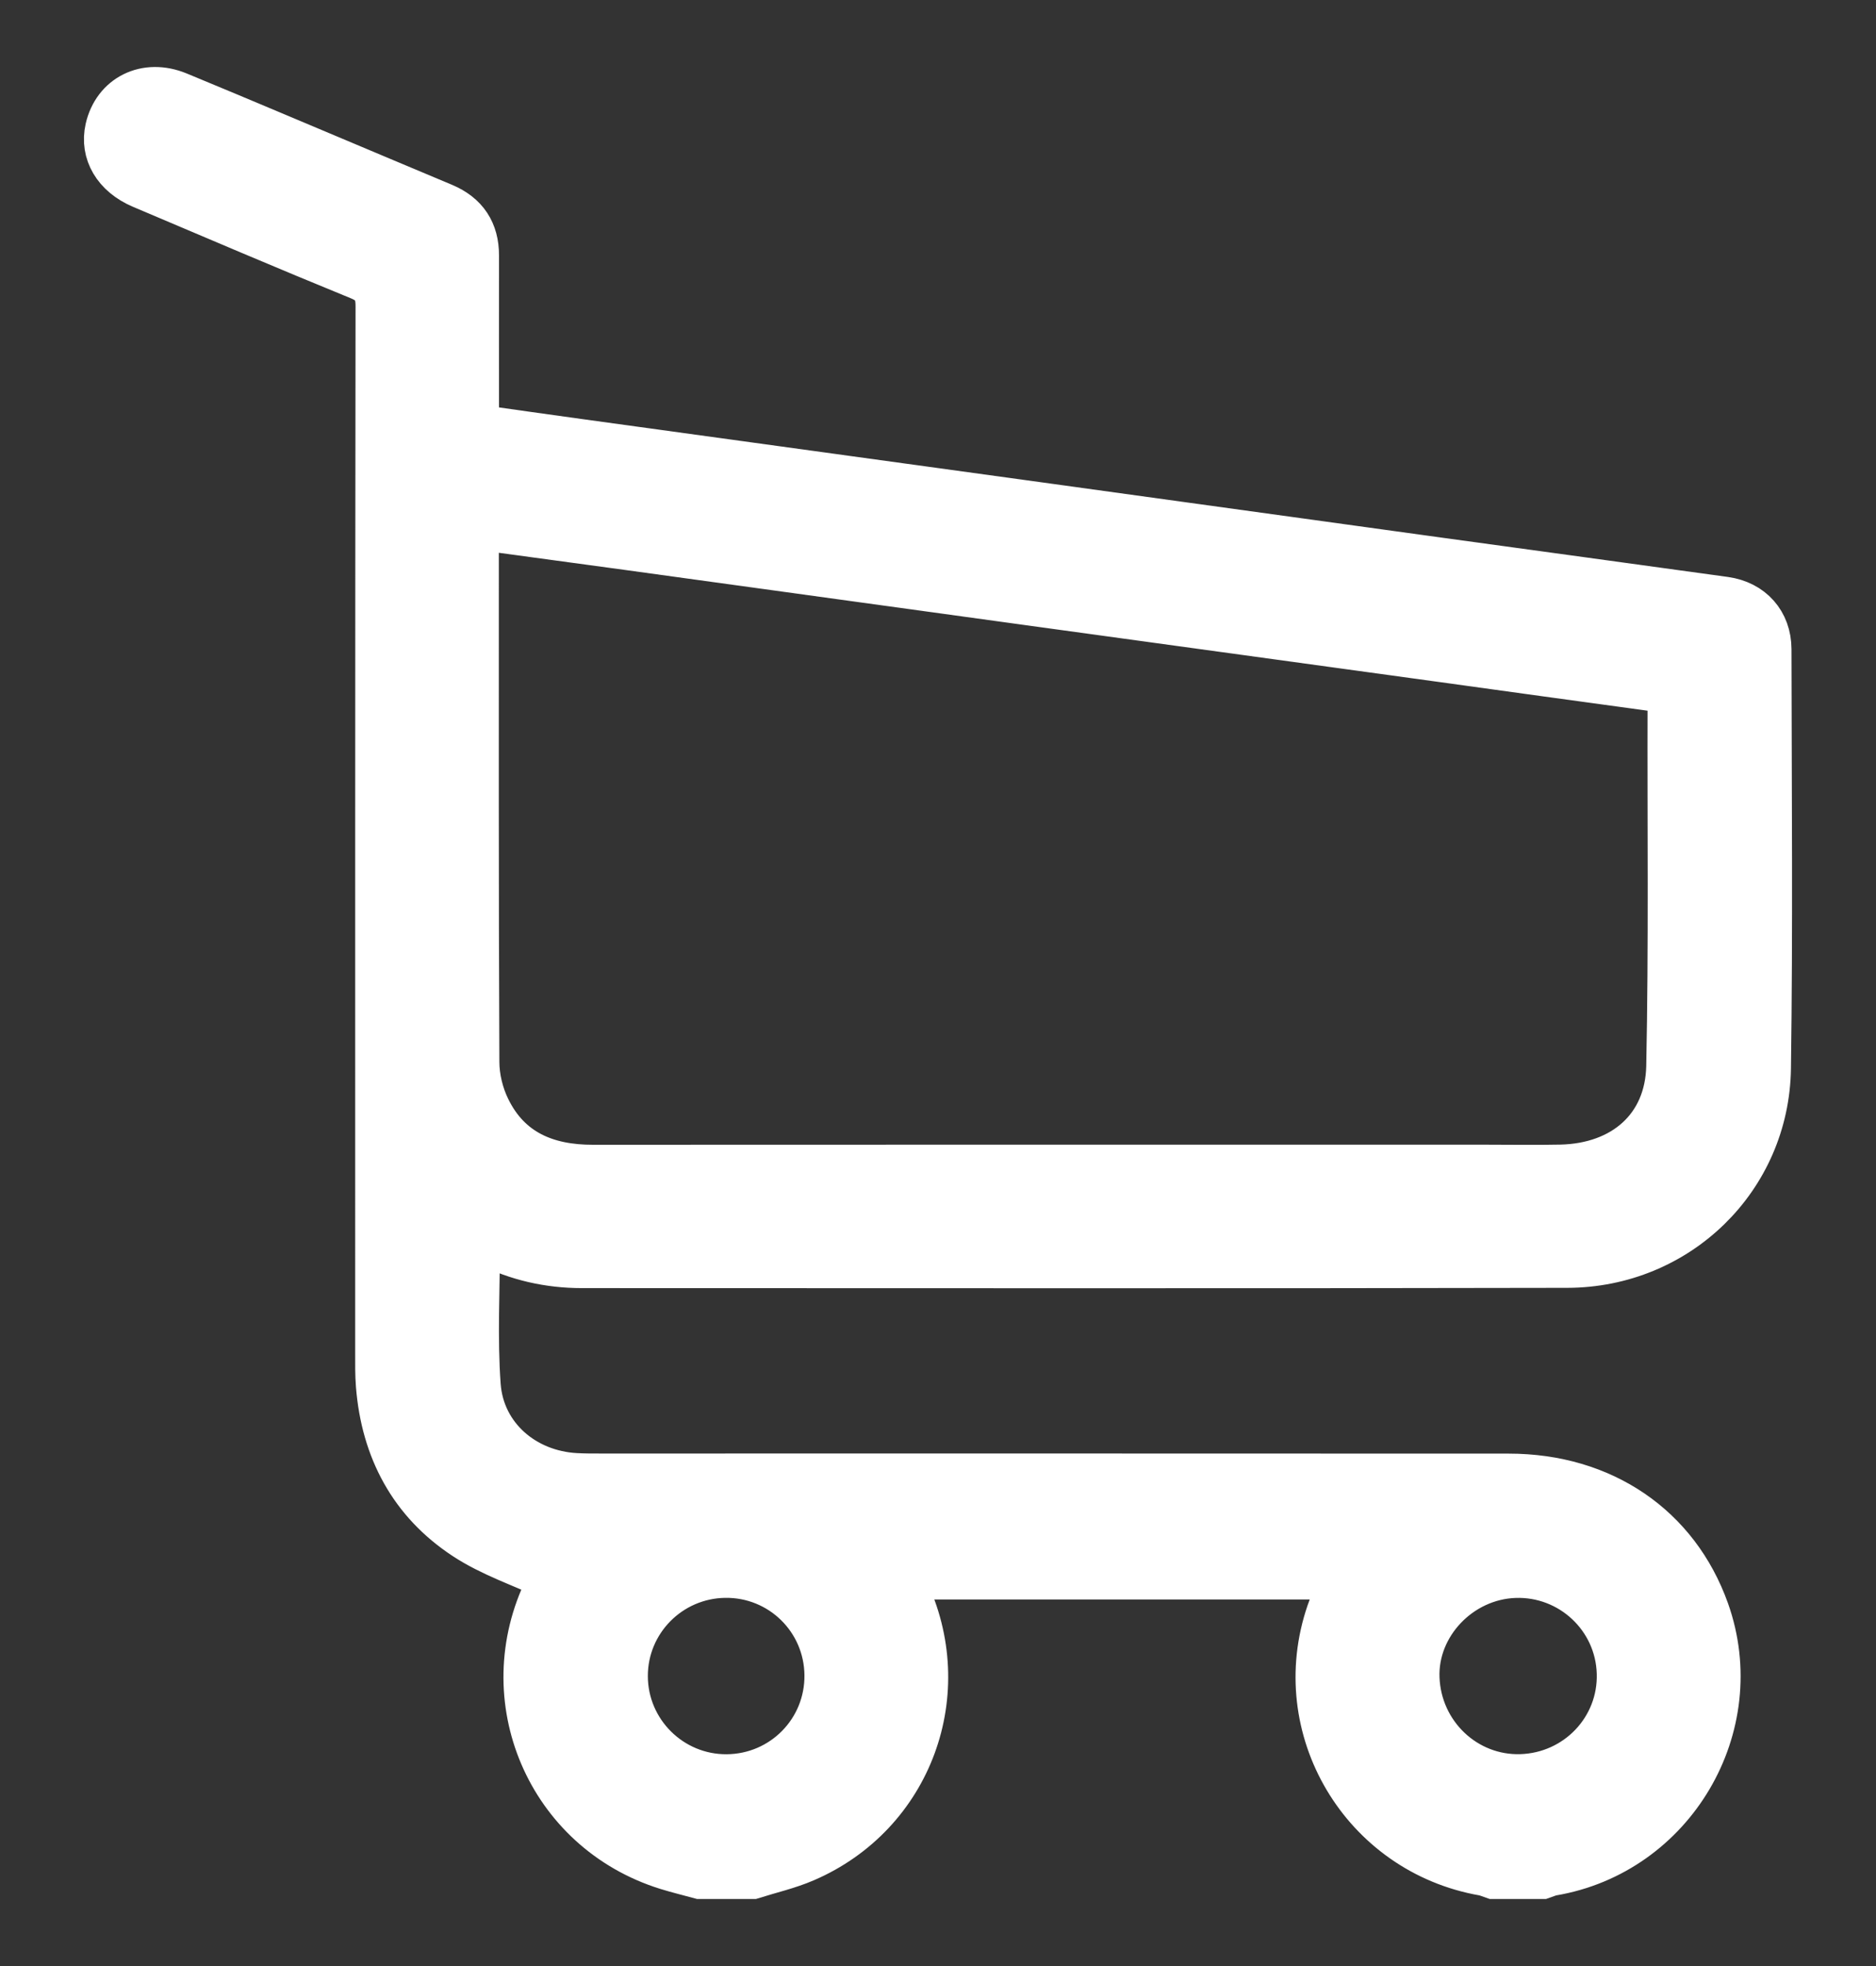 <?xml version="1.0" encoding="UTF-8"?>
<svg width="21px" height="22px" viewBox="0 0 21 22" version="1.1" xmlns="http://www.w3.org/2000/svg" xmlns:xlink="http://www.w3.org/1999/xlink">
    <rect x="0" y="0" width="21" height="22" fill="#333333" stroke="none"/>
    <title>Icons / Shopping Cart</title>
    <g id="Symbols" stroke="none" stroke-width="1" fill="none" fill-rule="evenodd">
        <g id="Top-Nav" transform="translate(-1264, -8)" fill="#FFFFFF" stroke="#FFFFFF" stroke-width="0.5">
            <g id="Group-4" transform="translate(1110, 0)">
                <g id="Group-3" transform="translate(137, 0)">
                    <path d="M25.135,27.88 C25.761,27.876 26.261,27.369 26.255,26.744 C26.249,26.119 25.739,25.621 25.114,25.63 C24.497,25.639 24.001,26.141 24.002,26.756 C24.003,27.378 24.512,27.884 25.135,27.88 L25.135,27.88 Z M34.024,27.879 C34.652,27.86 35.143,27.344 35.124,26.722 C35.106,26.099 34.582,25.61 33.958,25.631 C33.345,25.652 32.841,26.18 32.864,26.778 C32.888,27.406 33.406,27.897 34.024,27.879 L34.024,27.879 Z M22.345,13.901 C22.339,13.959 22.334,13.991 22.334,14.022 C22.334,15.976 22.331,17.93 22.34,19.883 C22.34,20.059 22.387,20.25 22.465,20.408 C22.7,20.888 23.121,21.061 23.638,21.06 C26.969,21.058 30.301,21.059 33.632,21.059 C33.913,21.059 34.193,21.064 34.473,21.058 C35.171,21.042 35.663,20.617 35.678,19.934 C35.706,18.574 35.689,17.212 35.693,15.852 C35.693,15.728 35.618,15.724 35.528,15.712 C34.721,15.603 33.915,15.49 33.108,15.379 C31.553,15.165 29.998,14.952 28.443,14.738 C26.972,14.536 25.501,14.333 24.03,14.13 C23.475,14.054 22.921,13.979 22.345,13.901 L22.345,13.901 Z M24.837,29 C24.713,28.966 24.587,28.936 24.465,28.898 C23.138,28.485 22.507,27.008 23.123,25.761 C23.146,25.715 23.167,25.667 23.169,25.662 C22.842,25.51 22.497,25.396 22.204,25.203 C21.603,24.808 21.292,24.221 21.234,23.504 C21.224,23.381 21.226,23.257 21.226,23.133 C21.226,19.233 21.225,15.333 21.23,11.433 C21.231,11.257 21.182,11.171 21.016,11.104 C20.203,10.772 19.395,10.427 18.586,10.084 C18.287,9.957 18.143,9.707 18.203,9.44 C18.285,9.079 18.631,8.904 18.994,9.053 C19.74,9.361 20.482,9.677 21.226,9.989 C21.472,10.092 21.718,10.195 21.964,10.299 C22.213,10.404 22.337,10.59 22.336,10.861 C22.335,11.492 22.336,12.123 22.336,12.776 C22.728,12.831 23.112,12.887 23.496,12.939 C25.148,13.167 26.8,13.393 28.451,13.621 C30.012,13.836 31.573,14.053 33.135,14.268 C34.193,14.414 35.251,14.557 36.309,14.704 C36.608,14.746 36.803,14.964 36.804,15.265 C36.806,16.828 36.82,18.391 36.798,19.953 C36.781,21.187 35.782,22.159 34.543,22.161 C30.867,22.169 27.19,22.164 23.514,22.164 C23.143,22.164 22.791,22.084 22.459,21.918 C22.425,21.902 22.388,21.891 22.347,21.876 C22.347,22.427 22.316,22.968 22.355,23.504 C22.398,24.075 22.87,24.479 23.445,24.51 C23.536,24.515 23.628,24.515 23.719,24.515 C27.109,24.515 30.498,24.514 33.888,24.516 C34.941,24.516 35.772,25.085 36.107,26.023 C36.568,27.316 35.73,28.737 34.373,28.964 C34.336,28.971 34.301,28.988 34.265,29 L33.717,29 C33.681,28.988 33.645,28.971 33.608,28.964 C32.253,28.728 31.428,27.342 31.874,26.044 C31.92,25.911 31.977,25.782 32.031,25.648 L27.078,25.648 C27.103,25.703 27.118,25.738 27.134,25.772 C27.696,26.934 27.194,28.302 26.011,28.811 C25.823,28.892 25.62,28.938 25.423,29 L24.837,29 Z" id="Icons-/-Shopping-Cart"></path>
                </g>
            </g>
        </g>
    </g>
</svg>